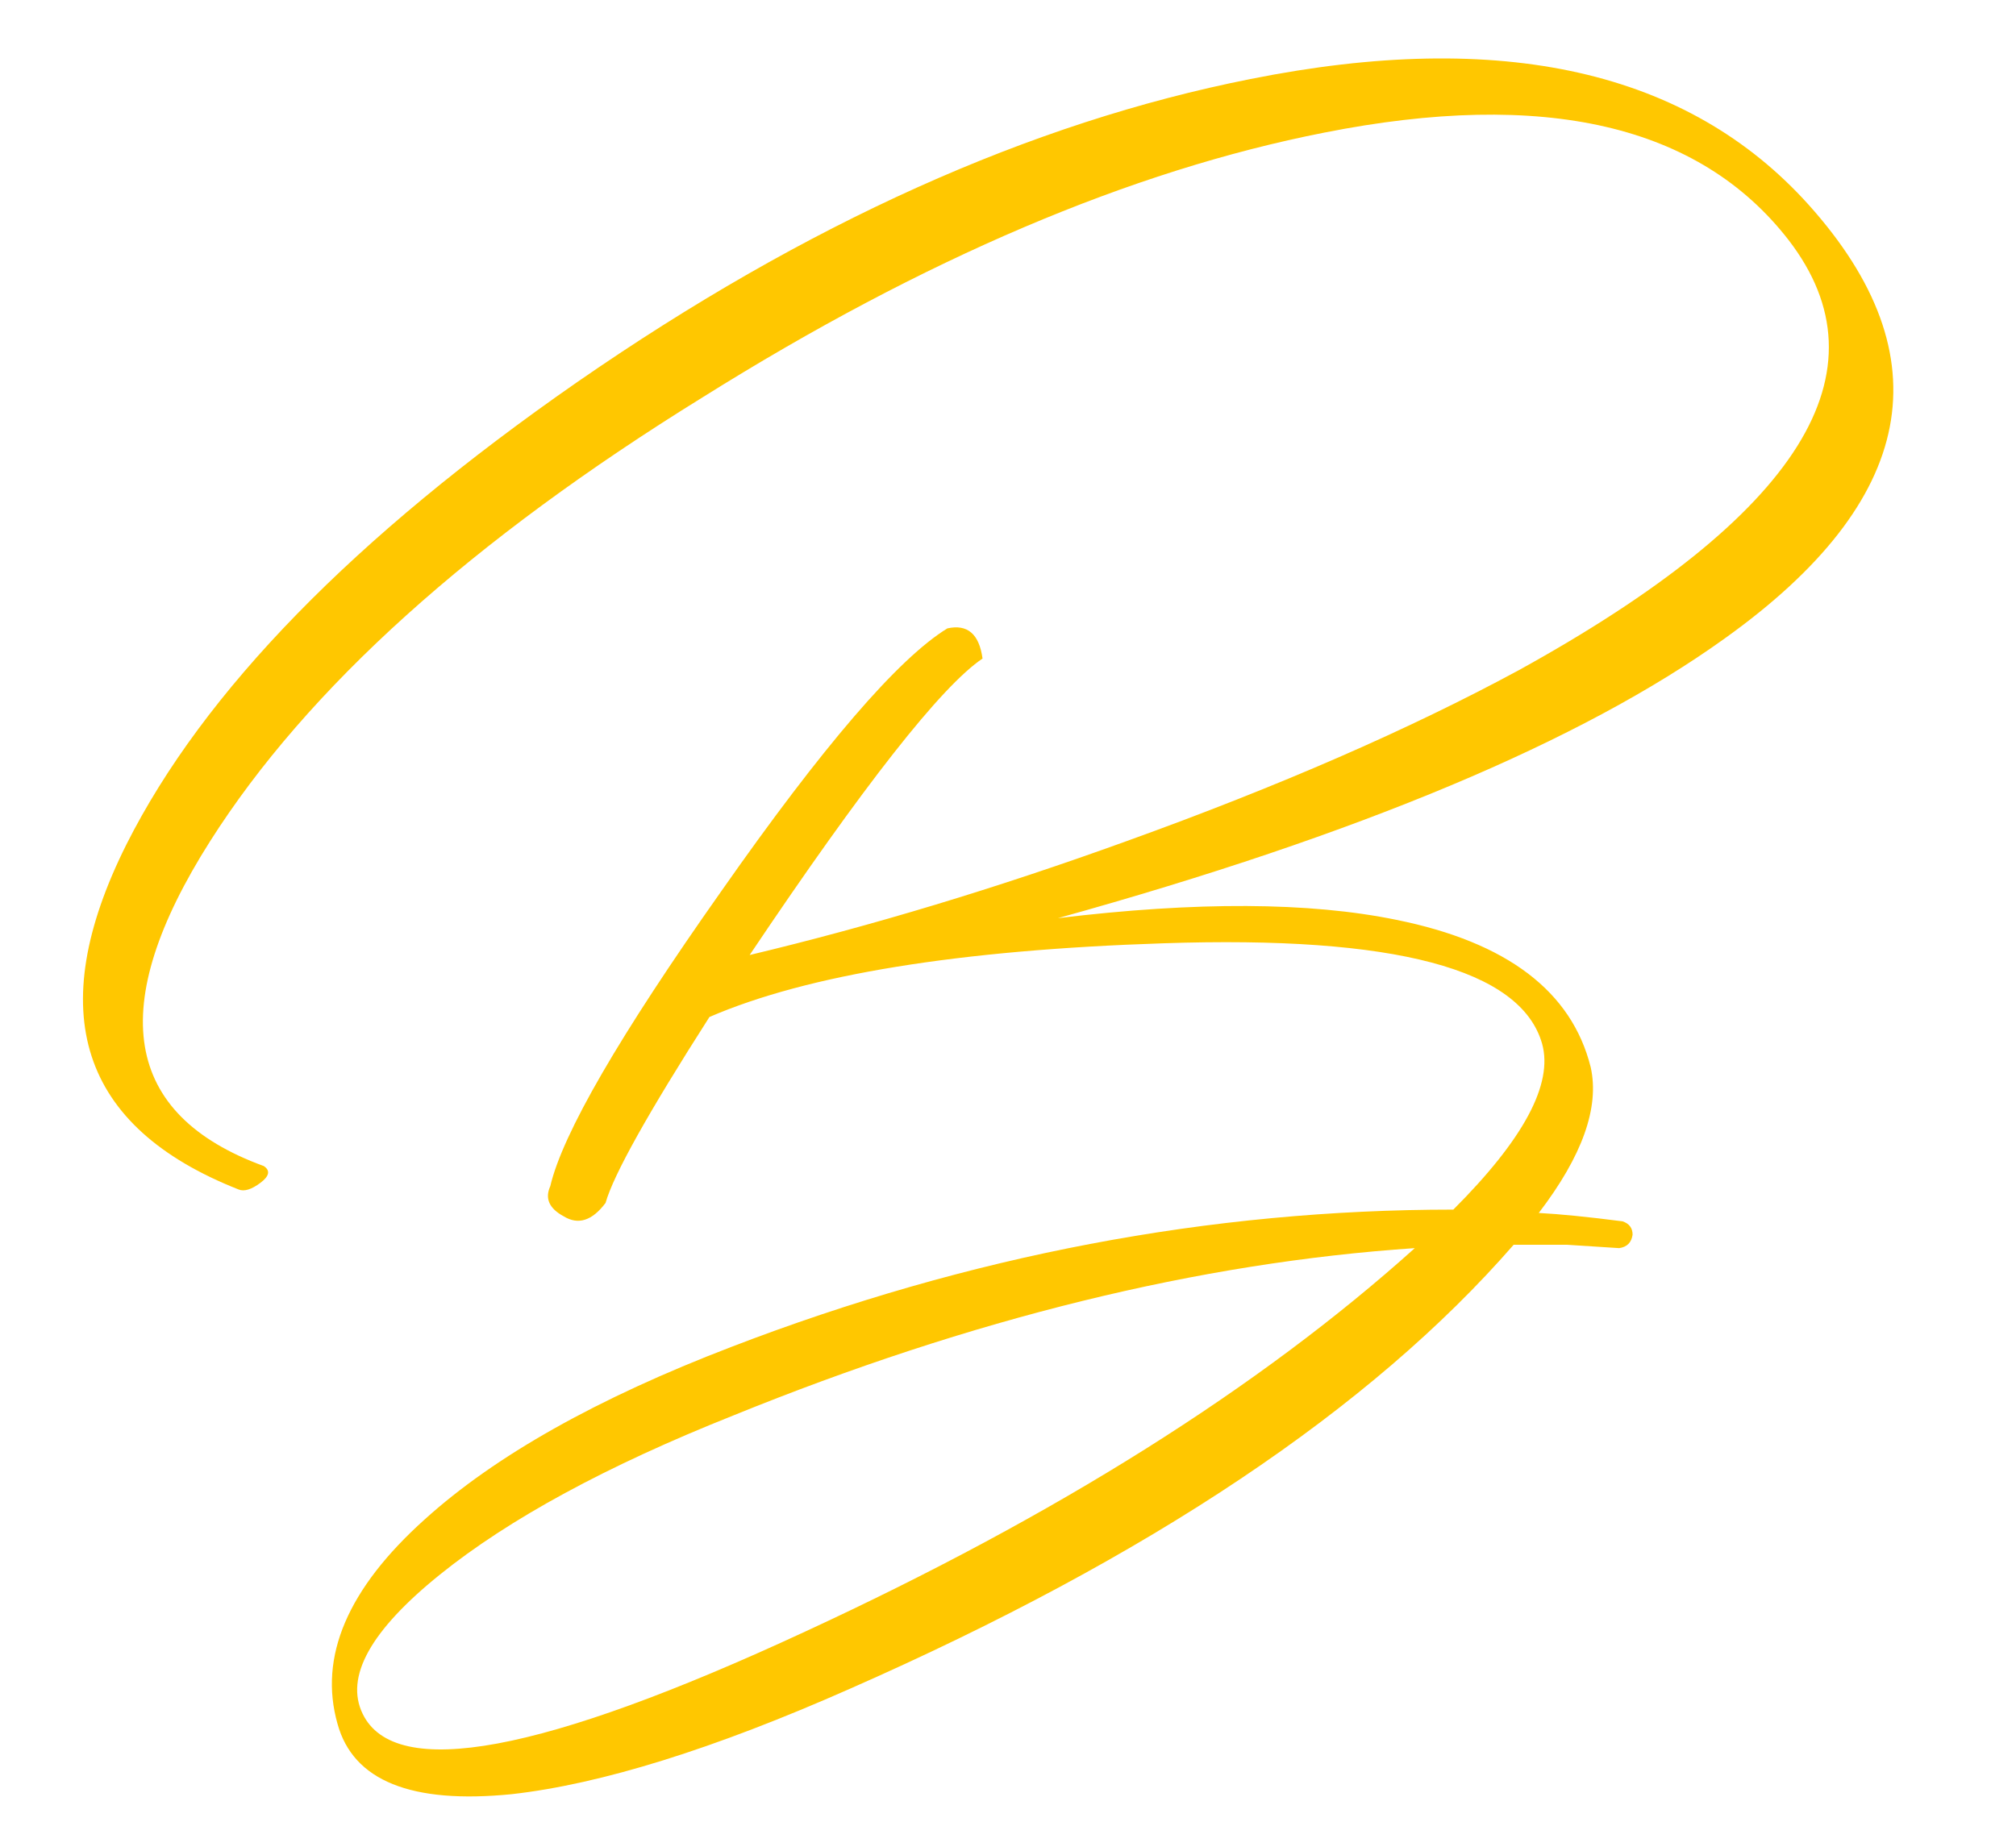 <?xml version="1.0" encoding="UTF-8"?> <svg xmlns="http://www.w3.org/2000/svg" width="219" height="198" viewBox="0 0 219 198" fill="none"> <path d="M87.442 177.298C114.742 164.679 136.825 150.787 153.69 135.62C130.273 137.197 105.581 143.264 79.616 153.82C65.905 159.28 55.289 165.043 47.766 171.11C40.243 177.177 37.453 182.212 39.394 186.216C42.913 193.496 58.929 190.523 87.442 177.298ZM187.36 69.372C171.829 80.535 147.684 90.666 114.924 99.766C129.969 97.946 142.224 98.007 151.688 99.948C163.7 102.375 170.737 107.713 172.8 115.964C173.771 120.332 171.89 125.61 167.158 131.798C169.463 131.919 172.497 132.223 176.258 132.708C176.986 132.951 177.35 133.436 177.35 134.164C177.229 135.013 176.743 135.499 175.894 135.62L170.252 135.256H164.428C148.897 153.092 124.873 169.169 92.356 183.486C77.553 190.038 65.299 193.86 55.592 194.952C44.672 196.044 38.363 193.496 36.664 187.308C34.601 180.028 37.756 172.627 46.128 165.104C53.772 158.188 64.874 151.939 79.434 146.358C105.278 136.409 131.425 131.434 157.876 131.434C165.52 123.79 168.735 117.784 167.522 113.416C165.217 105.287 151.506 101.647 126.39 102.496C104.186 103.224 87.745 105.893 77.068 110.504C70.395 120.939 66.633 127.673 65.784 130.706C64.328 132.647 62.811 133.133 61.234 132.162C59.657 131.313 59.171 130.221 59.778 128.886C61.113 123.183 67.301 112.506 78.342 96.854C89.383 81.081 97.573 71.556 102.912 68.28C105.096 67.795 106.37 68.887 106.734 71.556C102.245 74.589 93.812 85.327 81.436 103.77C94.661 100.615 108.311 96.49 122.386 91.394C138.887 85.449 153.083 79.261 164.974 72.83C195.55 55.965 205.317 40.373 194.276 26.056C184.569 13.559 167.765 9.676 143.862 14.408C122.871 18.533 100.364 28.119 76.34 43.164C51.224 58.695 33.388 74.771 22.832 91.394C11.427 109.351 13.368 121.121 28.656 126.702C29.384 127.187 29.263 127.794 28.292 128.522C27.321 129.25 26.533 129.493 25.926 129.25C8.697 122.455 4.632 109.958 13.732 91.758C22.104 75.135 38.423 58.391 62.69 41.526C87.563 24.297 111.951 13.316 135.854 8.584C163.154 3.124 183.356 7.674 196.46 22.234C211.263 38.735 208.229 54.448 187.36 69.372Z" fill="#FFC700"></path> </svg> 